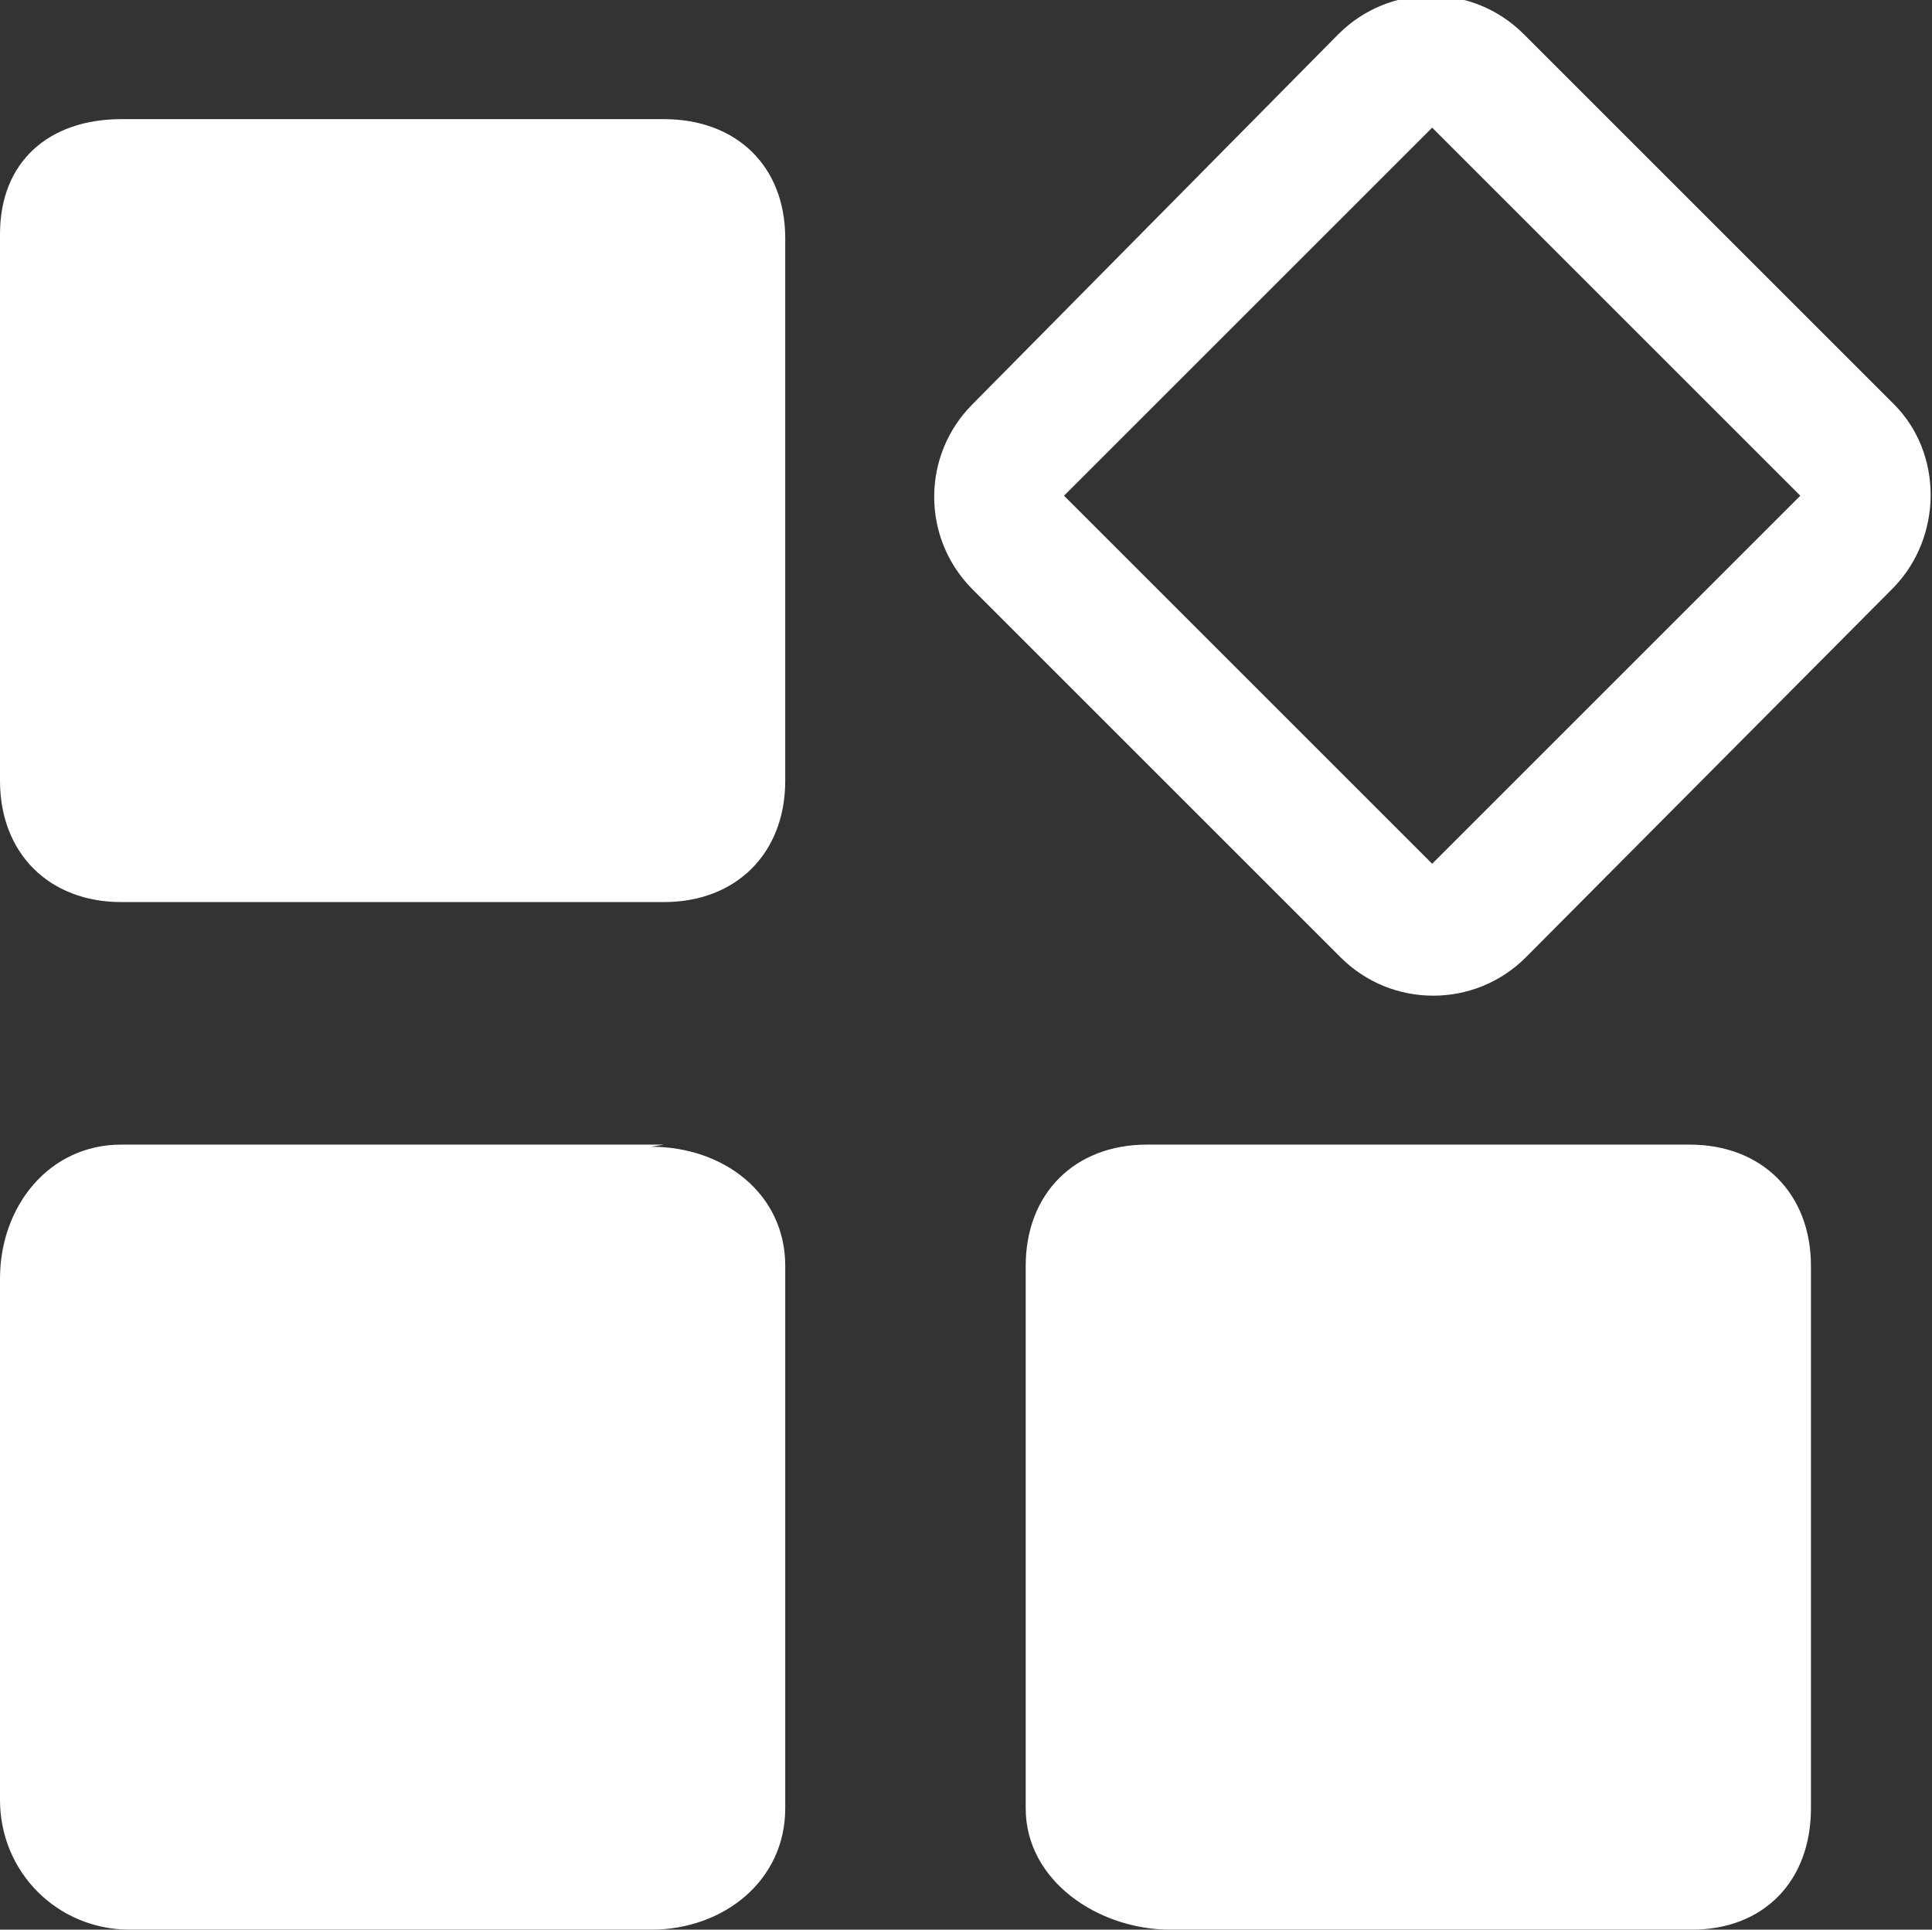 <?xml version="1.0" standalone="no"?><!DOCTYPE svg PUBLIC "-//W3C//DTD SVG 1.1//EN" "http://www.w3.org/Graphics/SVG/1.1/DTD/svg11.dtd"><svg t="1599555042968" class="icon" viewBox="0 0 1025 1024" version="1.1" xmlns="http://www.w3.org/2000/svg" p-id="2414" xmlns:xlink="http://www.w3.org/1999/xlink" width="200.195" height="200"><rect x="0" y="0" width="1025" height="1024" fill="#333333" stroke="none"/><defs><style type="text/css"></style></defs><path d="M1004.807 214.51L808.362 18.063c-27.096-27.096-71.127-27.096-98.223 0L515.95 214.509c-27.095 27.096-27.095 71.127 0 98.223L711.268 508.05c27.096 27.095 71.127 27.095 98.223 0l195.316-196.446c25.967-27.096 25.967-71.127 0-97.094zM759.815 458.372L564.498 263.056 759.815 67.74 955.13 263.056 759.815 458.373zM352.247 63.223H64.353C25.967 63.224 0 85.804 0 124.19v290.152c0 38.386 25.967 64.353 64.353 64.353h287.894c38.386 0 64.353-25.967 64.353-64.353V126.448c0-38.386-25.967-63.224-64.353-63.224z m0 544.177H64.353C25.967 607.4 0 640.141 0 678.527v276.604C0 993.517 30.483 1024 68.869 1024h276.604c38.386 0 71.127-25.967 71.127-64.353V671.753c0-38.386-32.741-63.224-71.127-63.224l6.774-1.129z m480.953 0H608.53c-38.387 0-64.354 25.967-64.354 64.353v287.894c0 38.386 38.386 64.353 76.772 64.353h276.604c38.386 0 63.224-25.967 63.224-64.353V671.753c0-38.386-25.967-64.353-64.353-64.353H833.2z" p-id="2415" fill="#ffffff" data-spm-anchor-id="a313x.7781069.0.i0" class="selected"></path></svg>